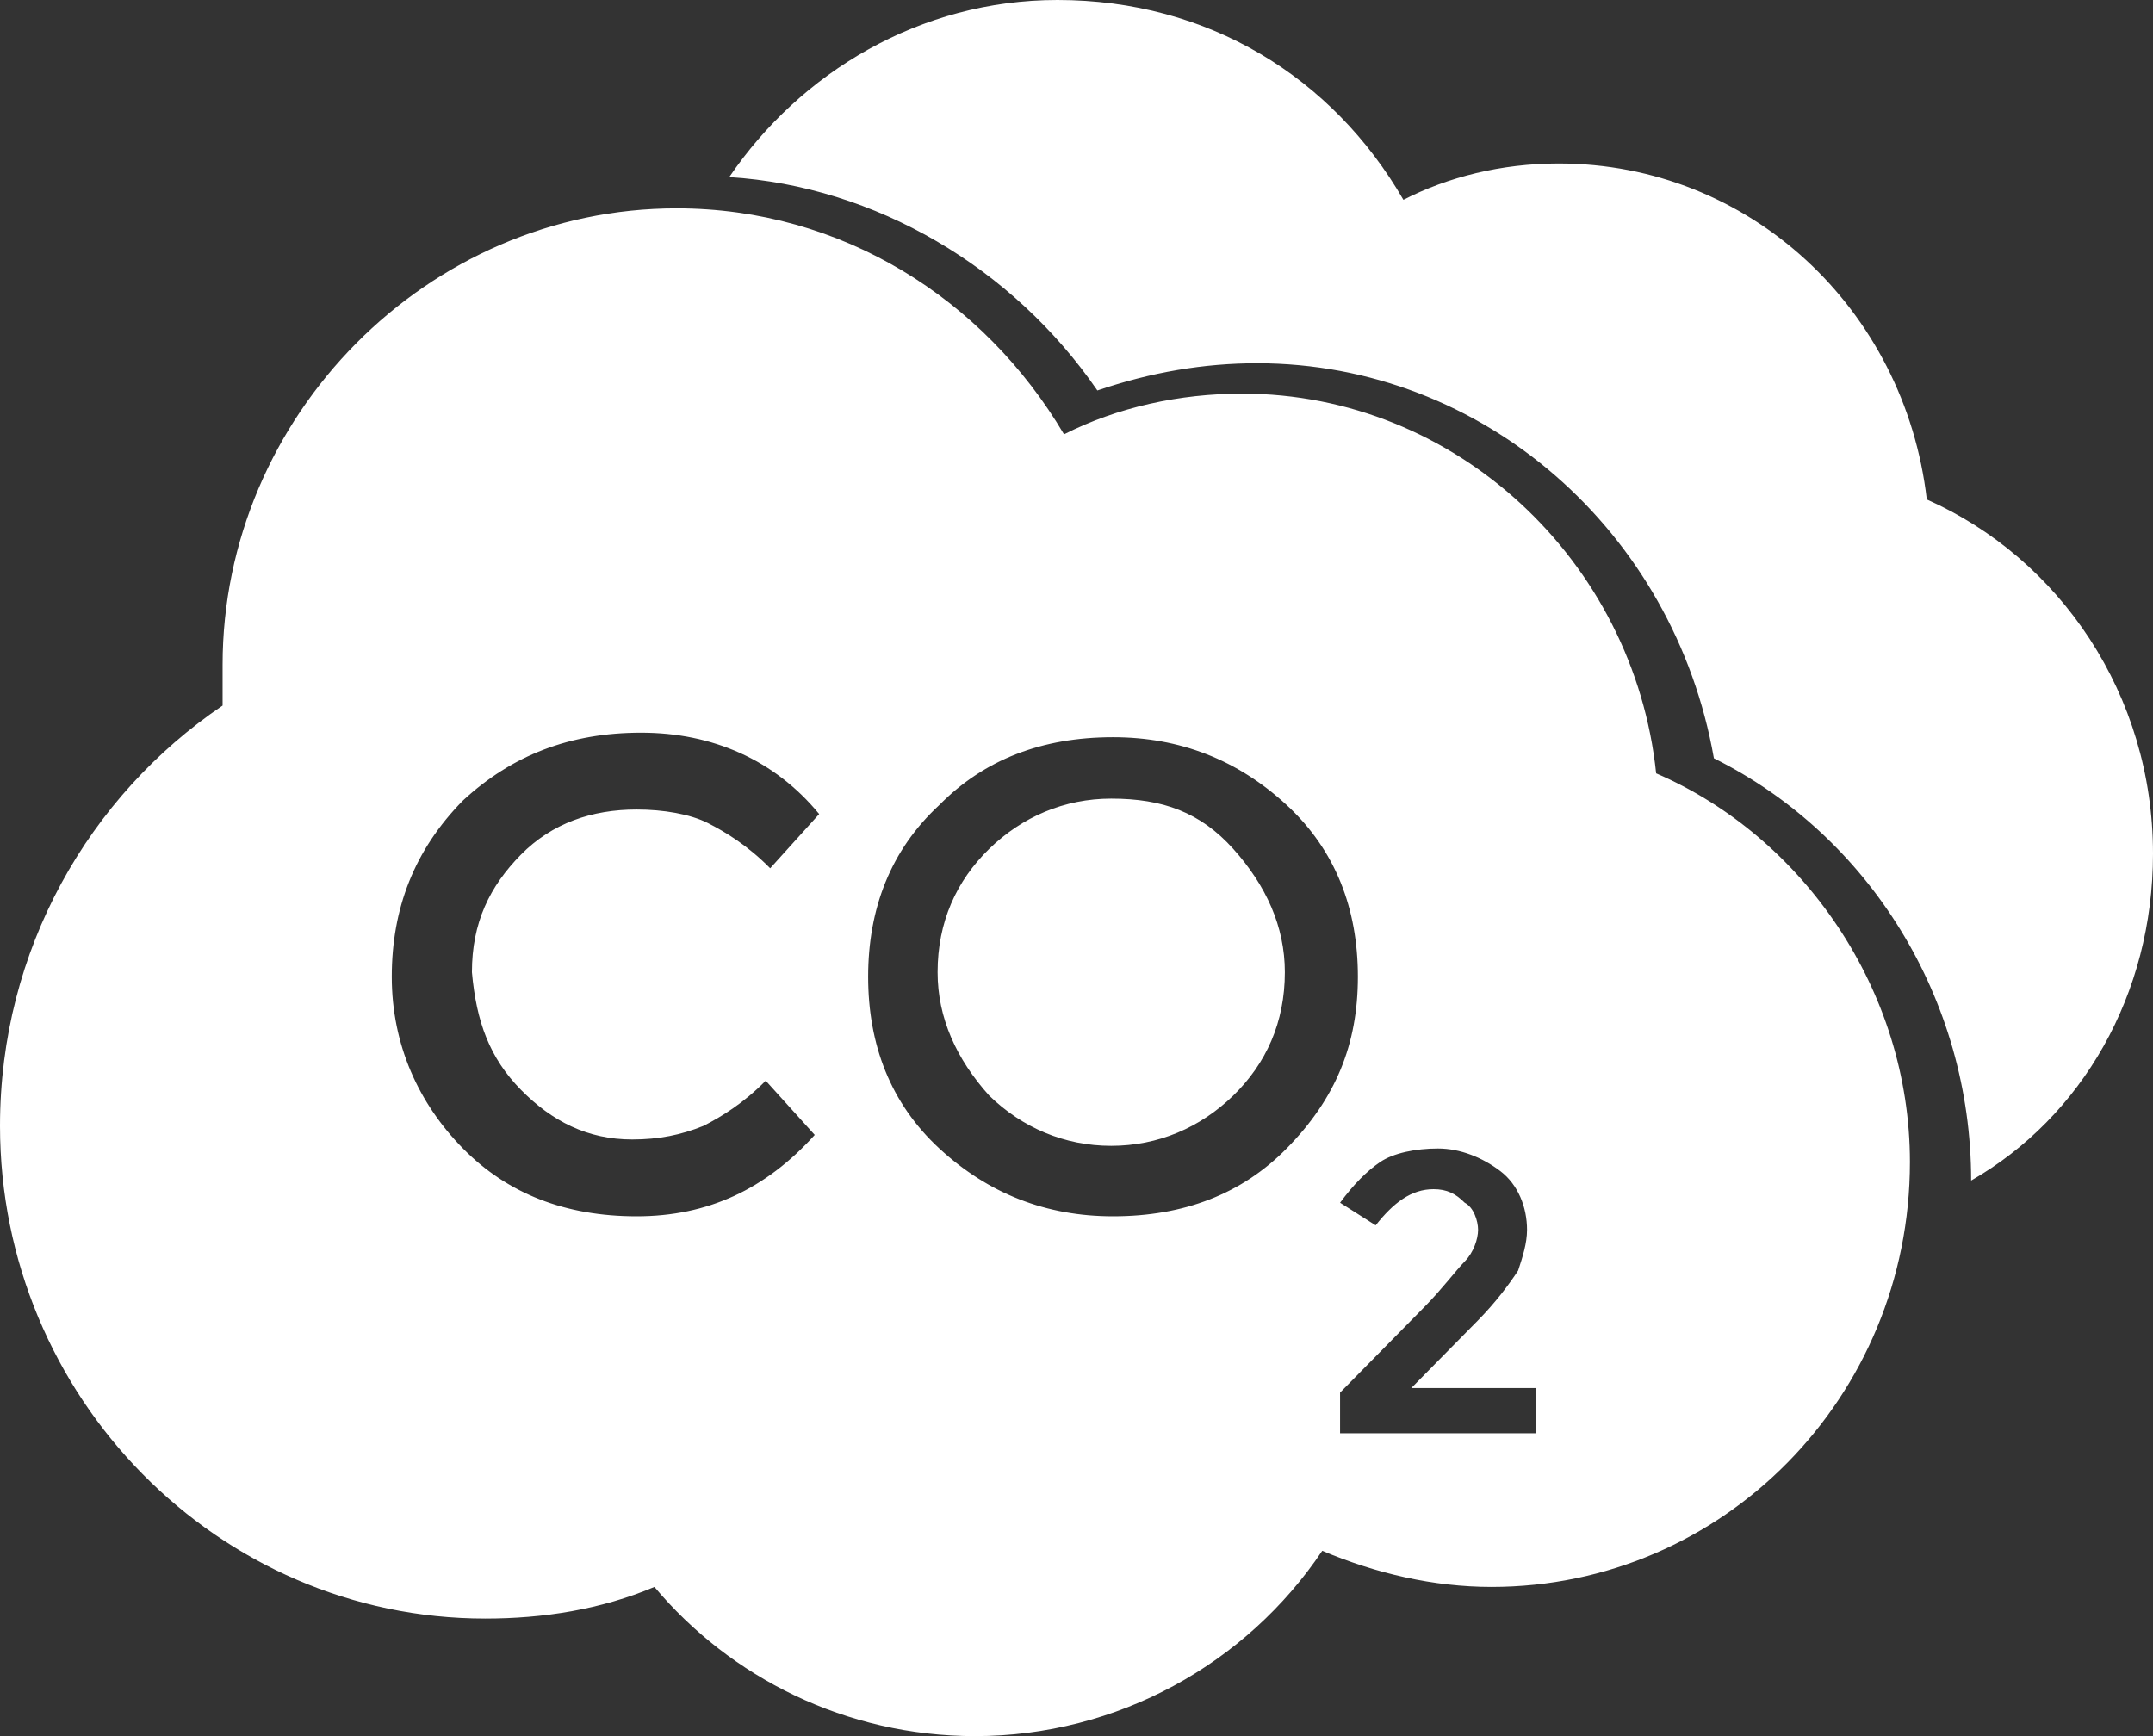 <?xml version="1.0" encoding="UTF-8"?>
<svg width="62px" height="50px" viewBox="0 0 62 50" version="1.1" xmlns="http://www.w3.org/2000/svg" xmlns:xlink="http://www.w3.org/1999/xlink">
    <rect x="0" y="0" width="62" height="50" fill="#333333" stroke="none"/>
    <title>Combined Shape</title>
    <g id="Master-Mobile-Screens----V2.1" stroke="none" stroke-width="1" fill="none" fill-rule="evenodd">
        <g id="M0.0-Home" transform="translate(-22, -3528)" fill="#FFFFFF" fill-rule="nonzero">
            <g id="CO2" transform="translate(22, 3528)">
                <path d="M19.487,6 C24.231,6 28.333,8.604 30.641,12.509 C32.179,11.728 33.974,11.337 35.769,11.337 C41.923,11.337 47.051,16.154 47.692,22.272 C51.923,24.095 55,28.521 55,33.467 C55,40.237 49.615,45.704 42.949,45.704 C41.282,45.704 39.615,45.314 38.077,44.663 C35.897,47.917 32.179,50 28.077,50 C24.359,50 21.026,48.308 18.846,45.704 C17.308,46.355 15.641,46.615 13.974,46.615 C6.282,46.615 0,40.237 0,32.426 C0,27.349 2.564,22.923 6.41,20.32 L6.41,20.32 L6.41,19.148 C6.41,11.988 12.308,6 19.487,6 Z M41.41,33.077 C40.769,33.077 40.128,33.207 39.744,33.467 C39.359,33.728 38.974,34.118 38.59,34.639 L38.59,34.639 L39.615,35.29 C40.128,34.639 40.641,34.249 41.282,34.249 C41.667,34.249 41.923,34.379 42.179,34.639 C42.436,34.769 42.564,35.16 42.564,35.42 C42.564,35.68 42.436,36.071 42.179,36.331 C41.923,36.592 41.538,37.112 41.026,37.633 L41.026,37.633 L38.59,40.107 L38.59,41.278 L44.231,41.278 L44.231,39.976 L40.641,39.976 L42.564,38.024 C43.077,37.503 43.462,36.982 43.718,36.592 C43.846,36.201 43.974,35.811 43.974,35.42 C43.974,34.769 43.718,34.118 43.205,33.728 C42.692,33.337 42.051,33.077 41.41,33.077 Z M18.462,21.101 C16.41,21.101 14.744,21.751 13.333,23.053 C11.923,24.485 11.282,26.178 11.282,28.13 C11.282,30.083 12.051,31.775 13.333,33.077 C14.615,34.379 16.282,35.03 18.333,35.03 C20.385,35.03 22.051,34.249 23.462,32.686 L23.462,32.686 L22.051,31.124 C21.41,31.775 20.769,32.166 20.256,32.426 C19.615,32.686 18.974,32.817 18.205,32.817 C16.923,32.817 15.897,32.296 15,31.385 C14.103,30.473 13.718,29.432 13.59,28 C13.59,26.568 14.103,25.527 15,24.615 C15.897,23.704 17.051,23.314 18.333,23.314 C19.103,23.314 19.872,23.444 20.385,23.704 C20.897,23.964 21.538,24.355 22.179,25.006 L22.179,25.006 L23.59,23.444 C22.308,21.882 20.513,21.101 18.462,21.101 Z M32.051,21.231 C30,21.231 28.333,21.882 27.051,23.183 C25.641,24.485 25,26.178 25,28.13 C25,30.083 25.641,31.775 27.051,33.077 C28.462,34.379 30.128,35.03 32.051,35.03 C34.103,35.03 35.769,34.379 37.051,33.077 C38.462,31.645 39.103,30.083 39.103,28.13 C39.103,26.178 38.462,24.485 37.051,23.183 C35.641,21.882 33.974,21.231 32.051,21.231 Z M30.452,0 C34.794,0 38.371,2.223 40.414,5.754 C41.692,5.1 43.224,4.708 44.885,4.708 C50.377,4.708 54.847,8.892 55.486,14.385 C59.318,16.085 62,20.008 62,24.585 C62,28.638 59.956,32.169 56.763,34 C56.763,28.769 53.826,24.062 49.355,21.838 C48.206,15.3 42.713,10.462 36.199,10.462 C34.667,10.462 33.134,10.723 31.601,11.246 C29.174,7.715 25.215,5.362 21,5.1 C23.044,2.092 26.492,0 30.452,0 Z M32,23 C33.486,23 34.568,23.395 35.514,24.447 C36.459,25.5 37,26.684 37,28 C37,29.447 36.459,30.632 35.514,31.553 C34.568,32.474 33.351,33 32,33 C30.649,33 29.432,32.474 28.486,31.553 C27.541,30.5 27,29.316 27,28 C27,26.553 27.541,25.368 28.486,24.447 C29.432,23.526 30.649,23 32,23 Z" id="Combined-Shape"></path>
            </g>
        </g>
    </g>
</svg>
